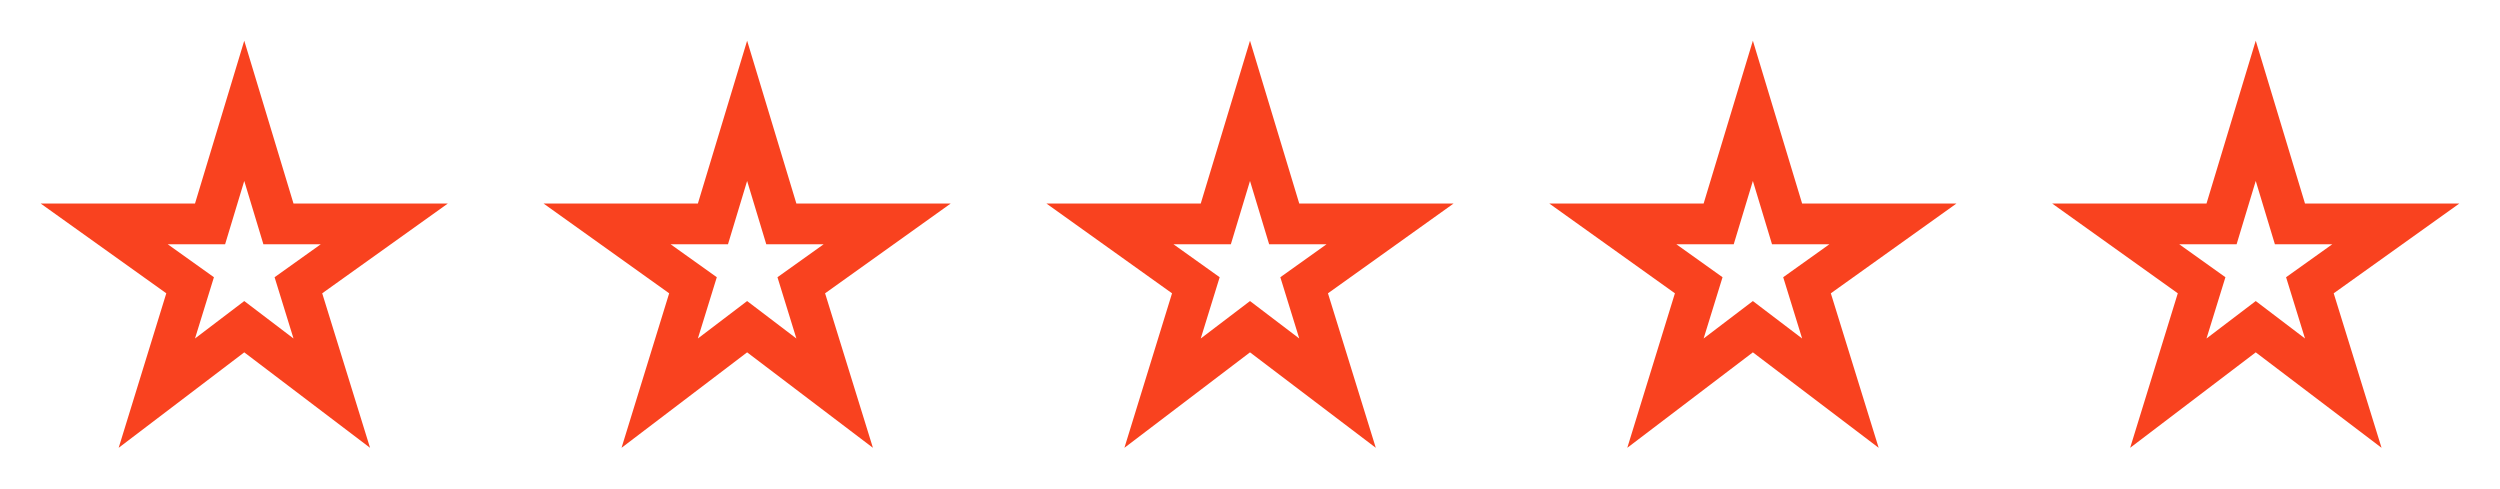 <svg width="174" height="34" viewBox="0 0 174 34" fill="none" xmlns="http://www.w3.org/2000/svg">
<g clip-path="url(#clip0_10_29)">
<path d="M17 12.594L18.332 17H22.327L19.111 19.295L20.428 23.559L17 20.953L13.572 23.559L14.889 19.295L11.673 17H15.668L17 12.594ZM17 2.833L13.572 14.167H2.833L11.574 20.414L8.259 31.167L17 24.523L25.755 31.167L22.426 20.414L31.167 14.167H20.428L17 2.833Z" fill="#F9421F"/>
</g>
<g clip-path="url(#clip1_10_29)">
<path d="M52 12.594L53.332 17H57.327L54.111 19.295L55.428 23.559L52 20.953L48.572 23.559L49.889 19.295L46.673 17H50.668L52 12.594ZM52 2.833L48.572 14.167H37.833L46.574 20.414L43.259 31.167L52 24.523L60.755 31.167L57.426 20.414L66.167 14.167H55.428L52 2.833Z" fill="#F9421F"/>
</g>
<g clip-path="url(#clip2_10_29)">
<path d="M87 12.594L88.332 17H92.327L89.111 19.295L90.428 23.559L87 20.953L83.572 23.559L84.889 19.295L81.673 17H85.668L87 12.594ZM87 2.833L83.572 14.167H72.833L81.574 20.414L78.259 31.167L87 24.523L95.755 31.167L92.426 20.414L101.167 14.167H90.428L87 2.833Z" fill="#F9421F"/>
</g>
<g clip-path="url(#clip3_10_29)">
<path d="M122 12.594L123.332 17H127.327L124.111 19.295L125.428 23.559L122 20.953L118.572 23.559L119.889 19.295L116.673 17H120.668L122 12.594ZM122 2.833L118.572 14.167H107.833L116.574 20.414L113.259 31.167L122 24.523L130.755 31.167L127.426 20.414L136.167 14.167H125.428L122 2.833Z" fill="#F9421F"/>
</g>
<g clip-path="url(#clip4_10_29)">
<path d="M157 12.594L158.332 17H162.327L159.111 19.295L160.428 23.559L157 20.953L153.572 23.559L154.889 19.295L151.673 17H155.668L157 12.594ZM157 2.833L153.572 14.167H142.833L151.574 20.414L148.259 31.167L157 24.523L165.755 31.167L162.426 20.414L171.167 14.167H160.428L157 2.833Z" fill="#F9421F"/>
</g>
<defs>
<clipPath id="clip0_10_29">
<rect width="34" height="34" fill="white"/>
</clipPath>
<clipPath id="clip1_10_29">
<rect width="34" height="34" fill="white" transform="translate(35)"/>
</clipPath>
<clipPath id="clip2_10_29">
<rect width="34" height="34" fill="white" transform="translate(70)"/>
</clipPath>
<clipPath id="clip3_10_29">
<rect width="34" height="34" fill="white" transform="translate(105)"/>
</clipPath>
<clipPath id="clip4_10_29">
<rect width="34" height="34" fill="white" transform="translate(140)"/>
</clipPath>
</defs>
</svg>
